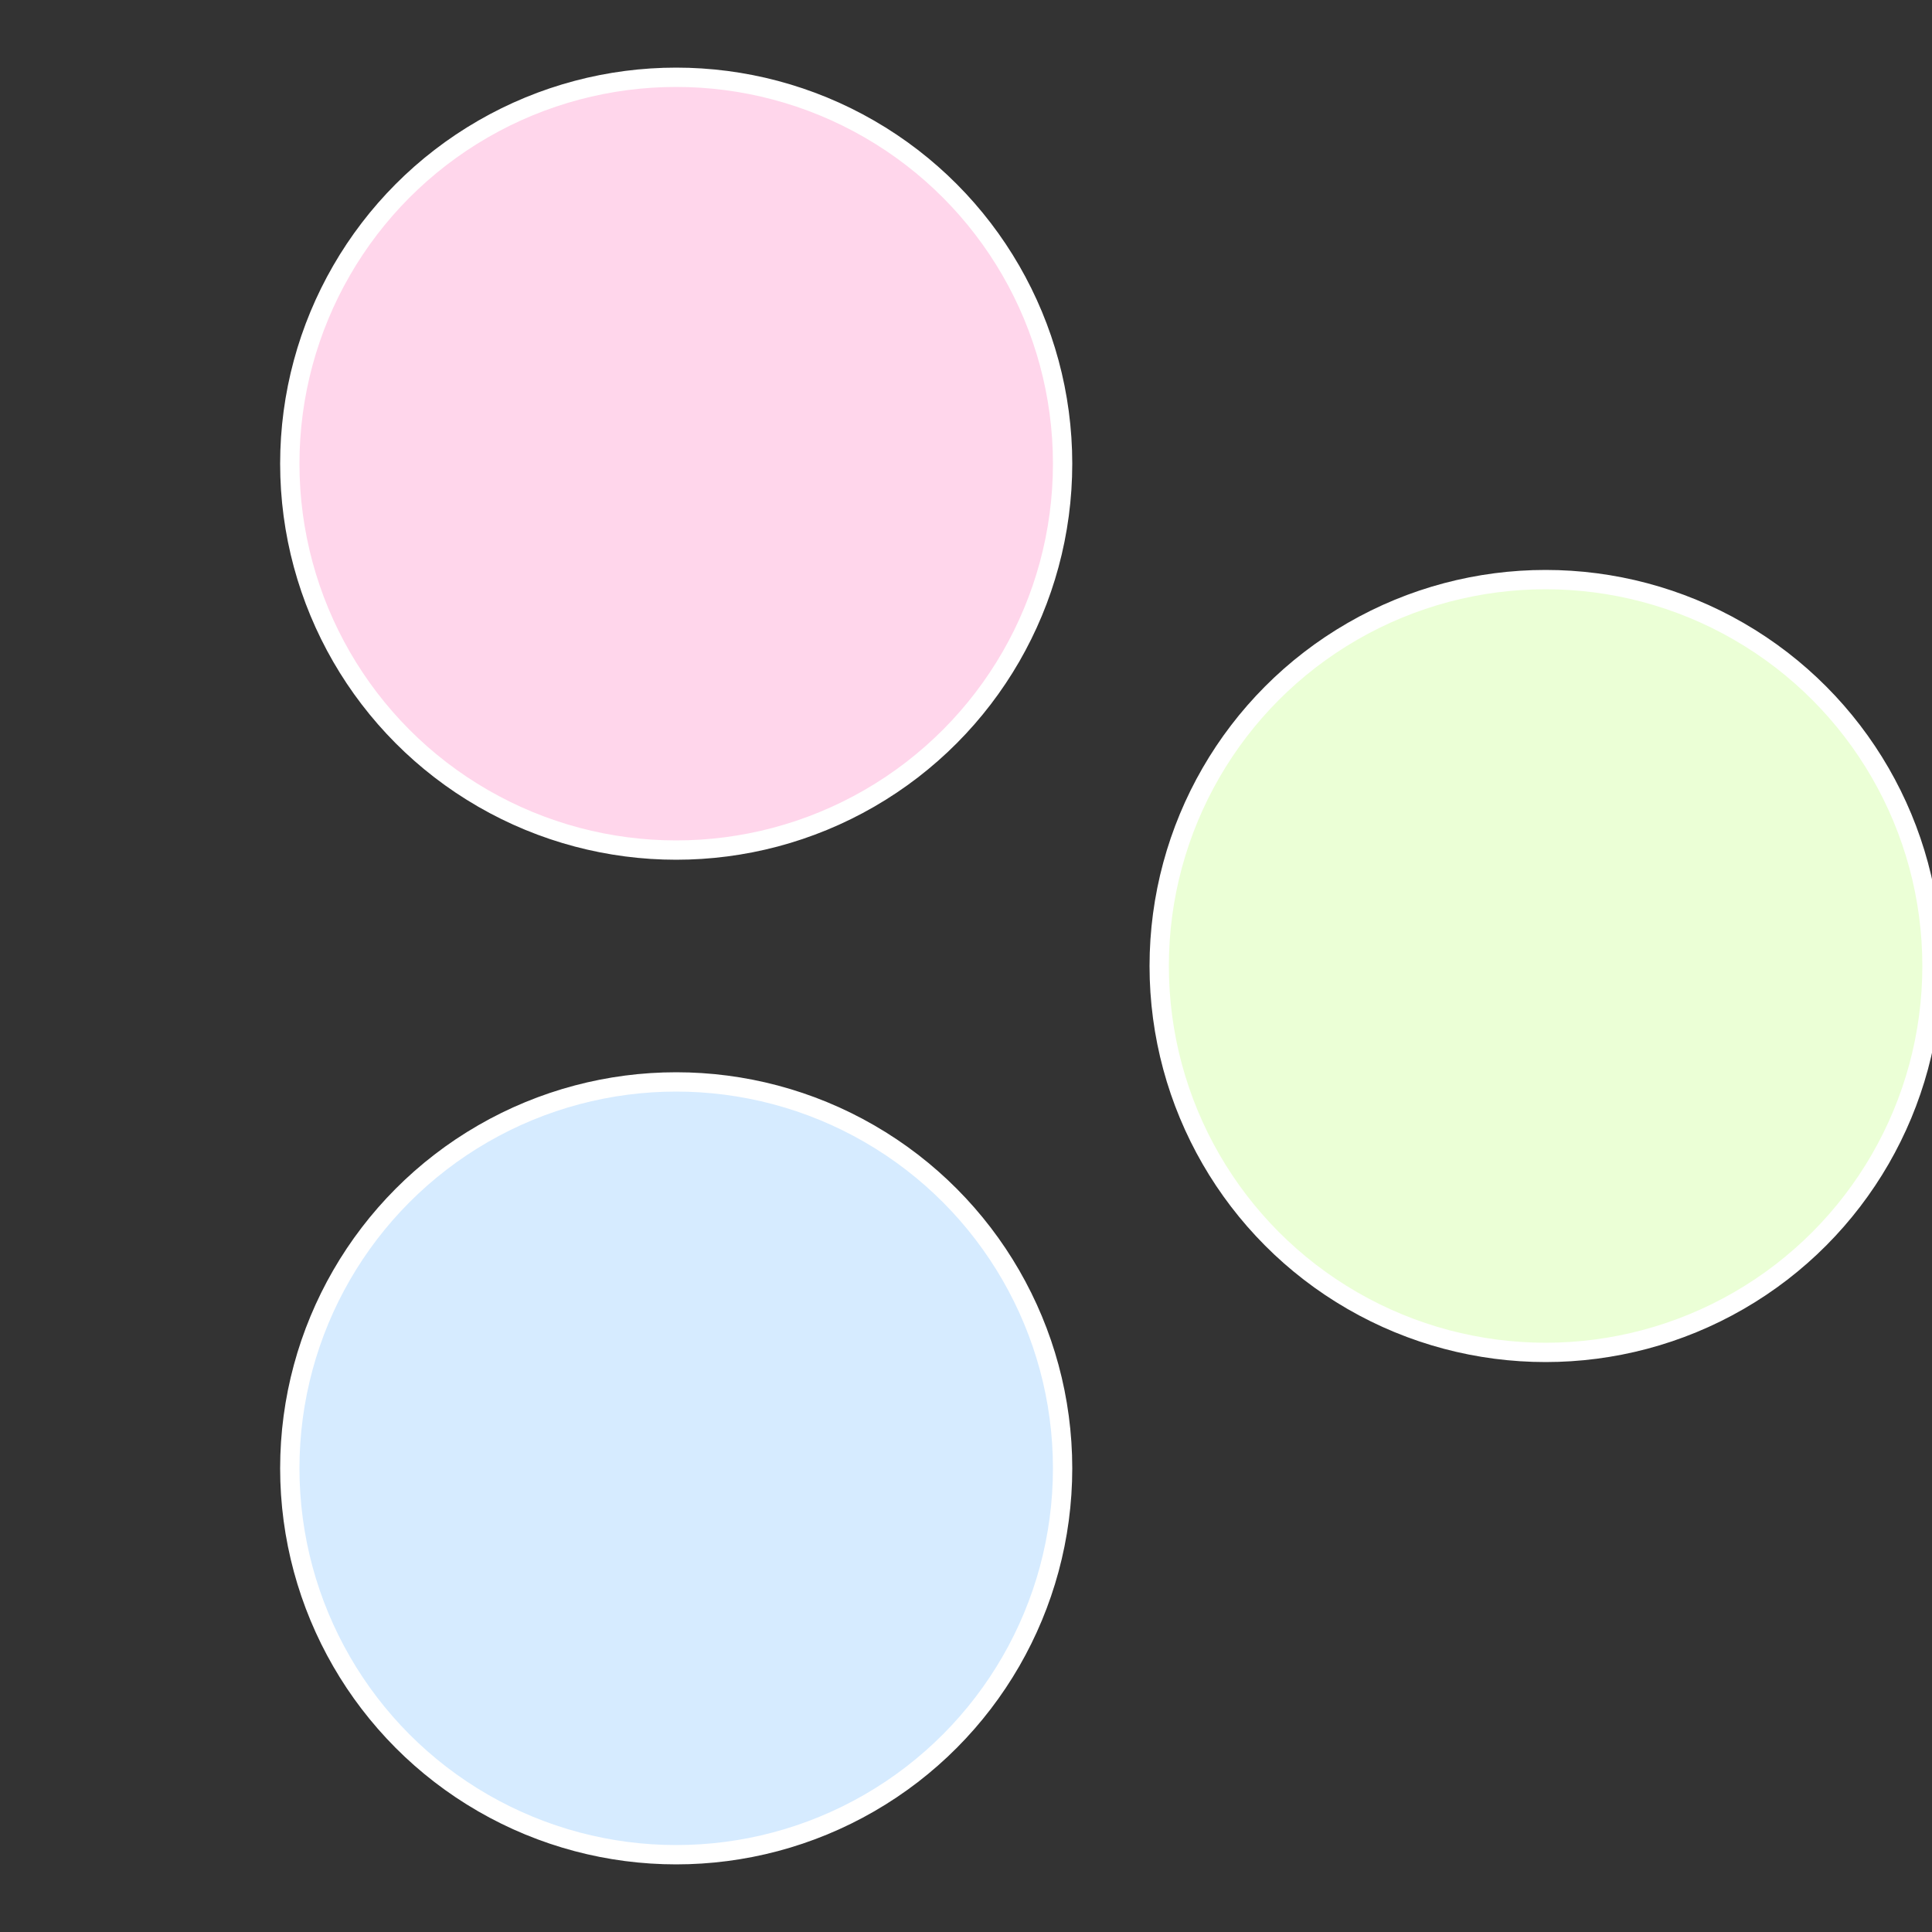 <?xml version="1.0" standalone="no"?>
<svg width="500" height="500" viewBox="-1 -1 2 2" xmlns="http://www.w3.org/2000/svg">
 
                <rect x="-1" y="-1" width="2" height="2" fill="#333333" stroke="none"/>
 
                <circle cx="0.6" cy="0" r="0.4" fill="#ebffd6" stroke="#fff" stroke-width="1%" />
             
                <circle cx="-0.3" cy="0.52" r="0.4" fill="#d6ebff" stroke="#fff" stroke-width="1%" />
             
                <circle cx="-0.3" cy="-0.52" r="0.4" fill="#ffd6eb" stroke="#fff" stroke-width="1%" />
            </svg>
